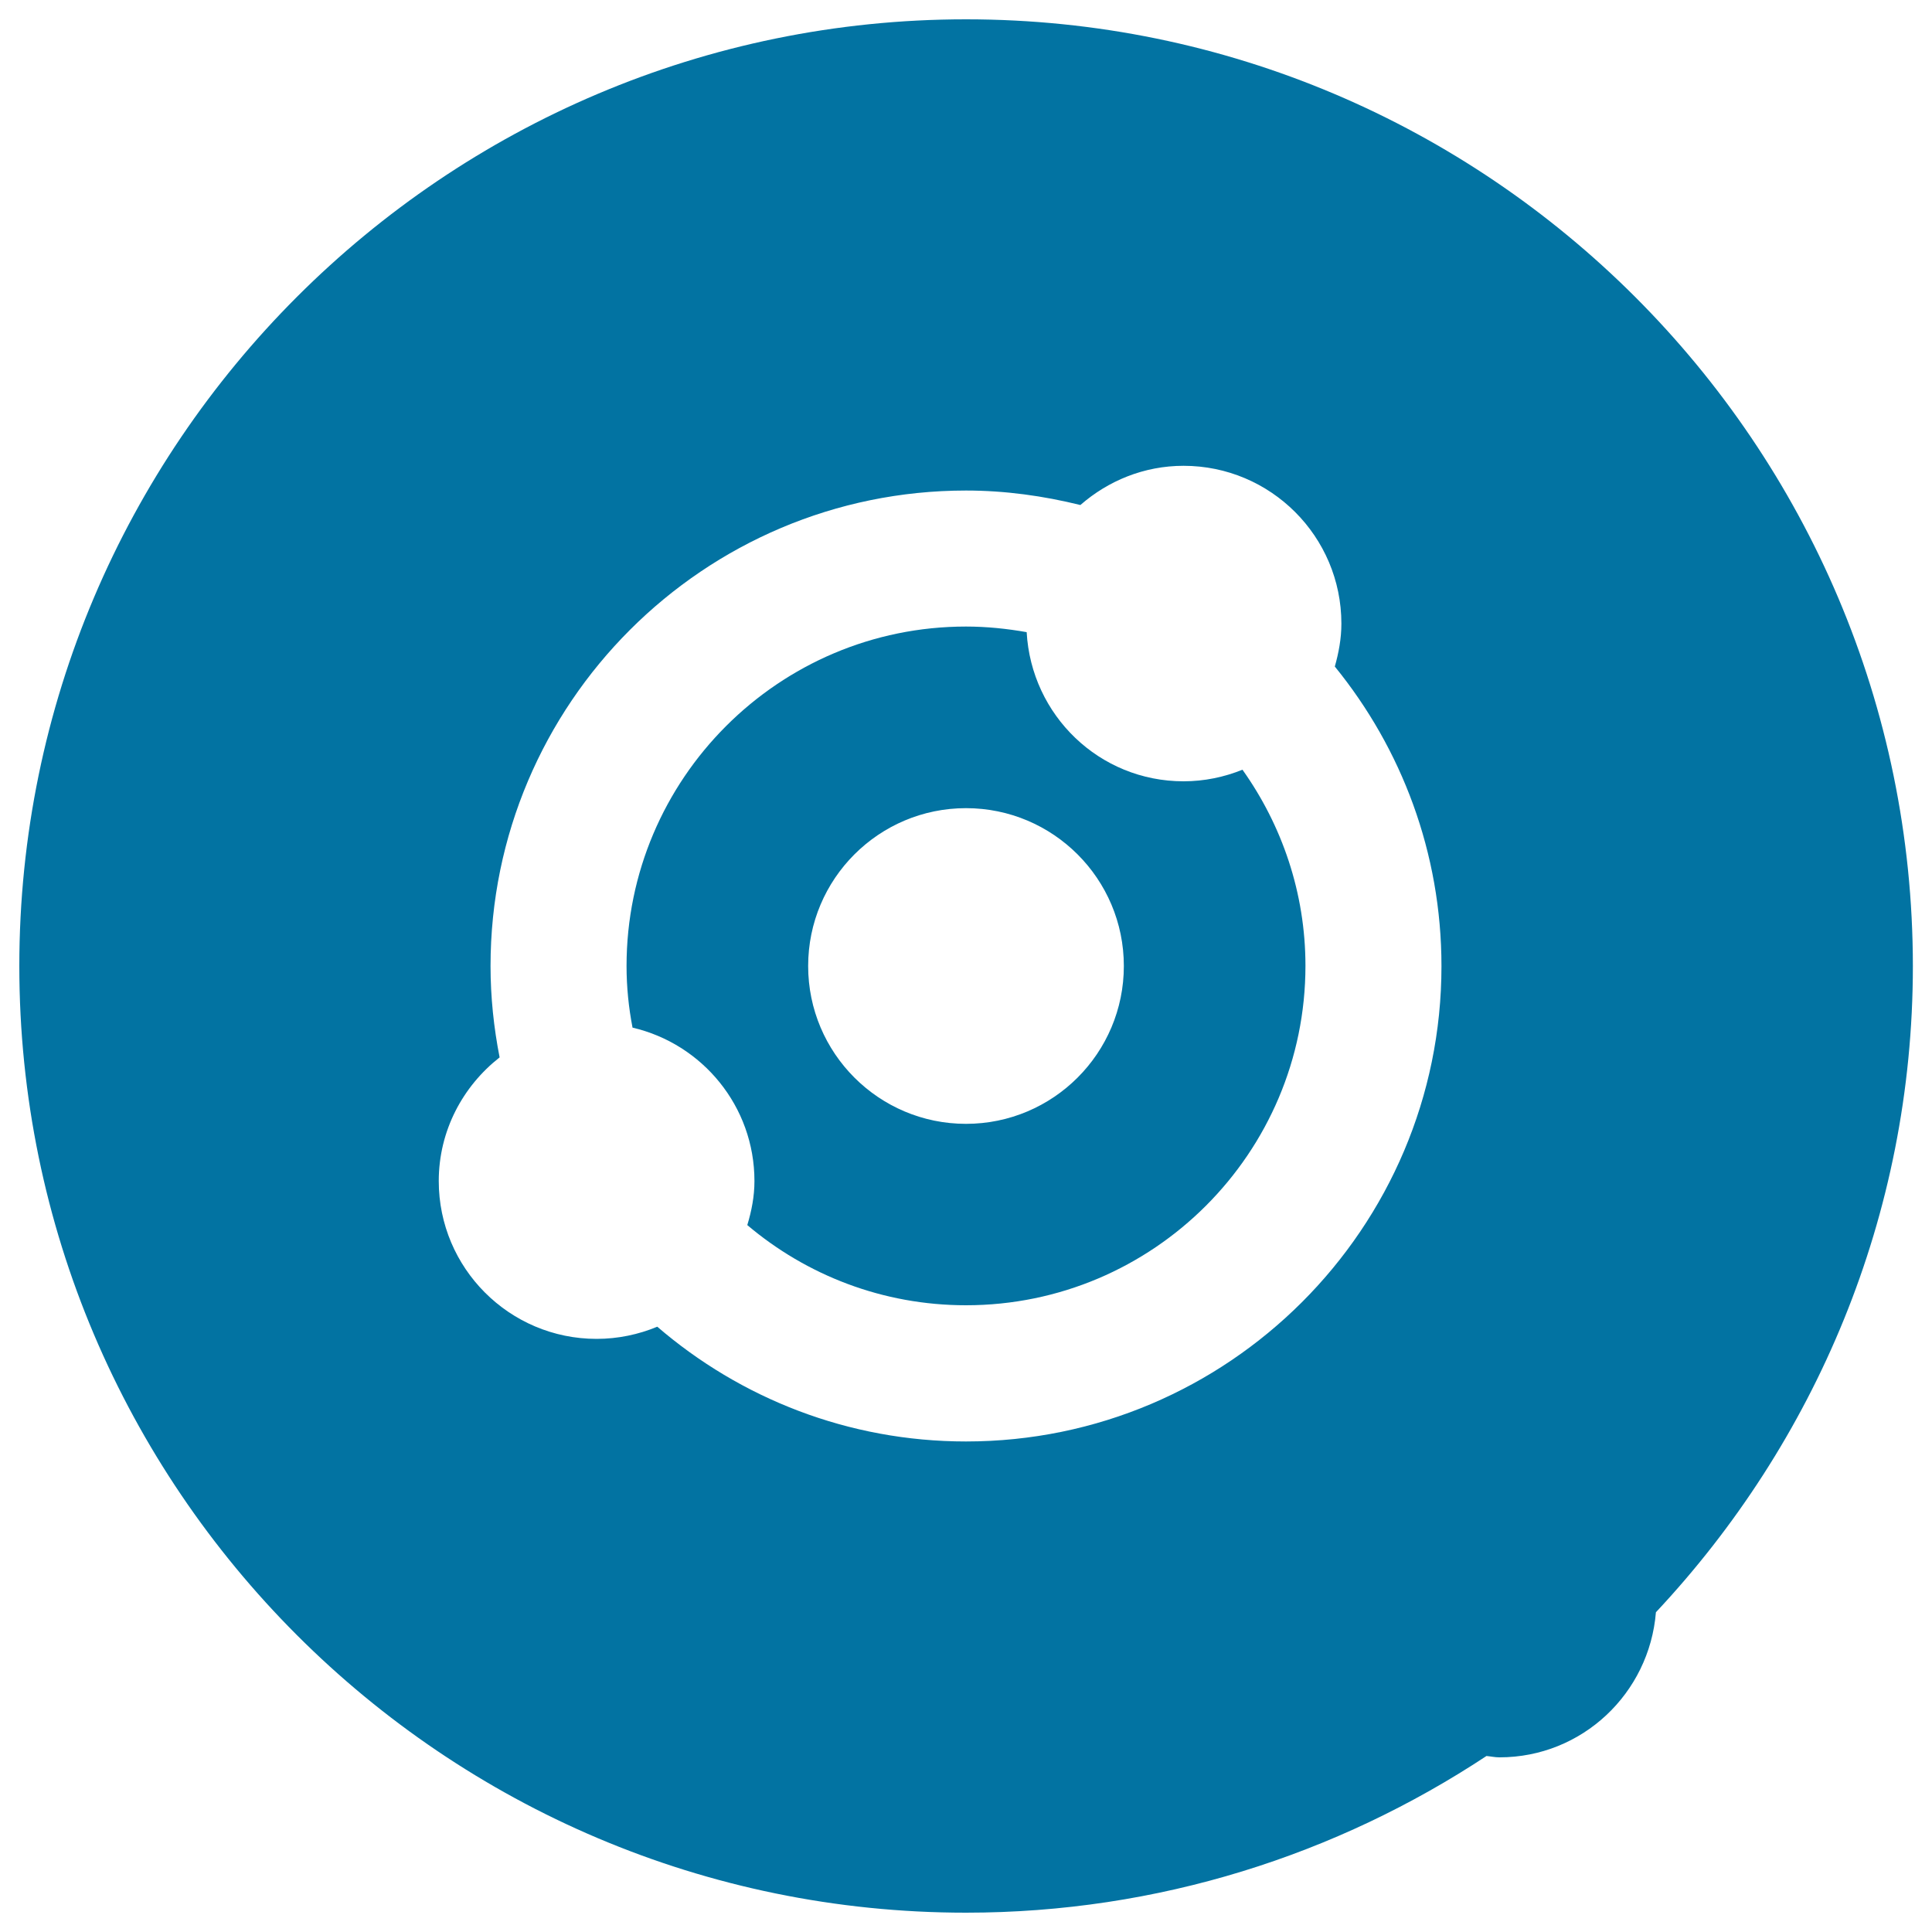 <svg xmlns="http://www.w3.org/2000/svg" viewBox="0 0 1000 1000" style="fill:#0273a2">
<title>Two Concentric Circles SVG icon</title>
<g><g><path d="M612.6,404.4c-43.6,0-78.8-34.2-81.2-77.2c-10.2-1.8-20.7-2.9-31.4-2.9c-96.9,0-175.7,78.8-175.7,175.7c0,10.9,1.1,21.6,3.1,31.9c36.1,8.4,63.1,40.7,63.1,79.4c0,8-1.5,15.5-3.7,22.8c30.6,25.9,70.1,41.5,113.2,41.5c96.9,0,175.7-78.8,175.7-175.7c0-37.8-12.2-72.8-32.6-101.5C633.7,402.2,623.4,404.4,612.6,404.4z M500,581.7c-45.1,0-81.7-36.6-81.7-81.7c0-45.1,36.6-81.7,81.7-81.7c45.1,0,81.7,36.6,81.7,81.7C581.7,545.1,545.1,581.7,500,581.7z"/><path d="M500,10C229.8,10,10,229.8,10,500c0,270.2,219.8,490,490,490c99.5,0,192-30,269.4-81.1c2.2,0.2,4.4,0.7,6.7,0.7c42.8,0,77.6-33.1,81-75.1c82.2-87.7,133-205.1,133-334.5C990,229.8,770.2,10,500,10z M500,746.1c-61,0-116.8-22.4-159.8-59.4c-9.6,4-20.3,6.3-31.4,6.3c-45.1,0-81.7-36.6-81.7-81.7c0-26.1,12.5-49.1,31.5-64c-3-15.3-4.7-31.1-4.7-47.3c0-135.8,110.4-246.1,246.1-246.1c20.4,0,40.2,2.8,59.2,7.5c14.3-12.5,32.9-20.3,53.4-20.3c45.1,0,81.7,36.6,81.7,81.7c0,7.7-1.4,15.1-3.4,22.2c34.5,42.4,55.2,96.3,55.2,155.1C746.1,635.7,635.7,746.1,500,746.1z"/></g></g>
</svg>